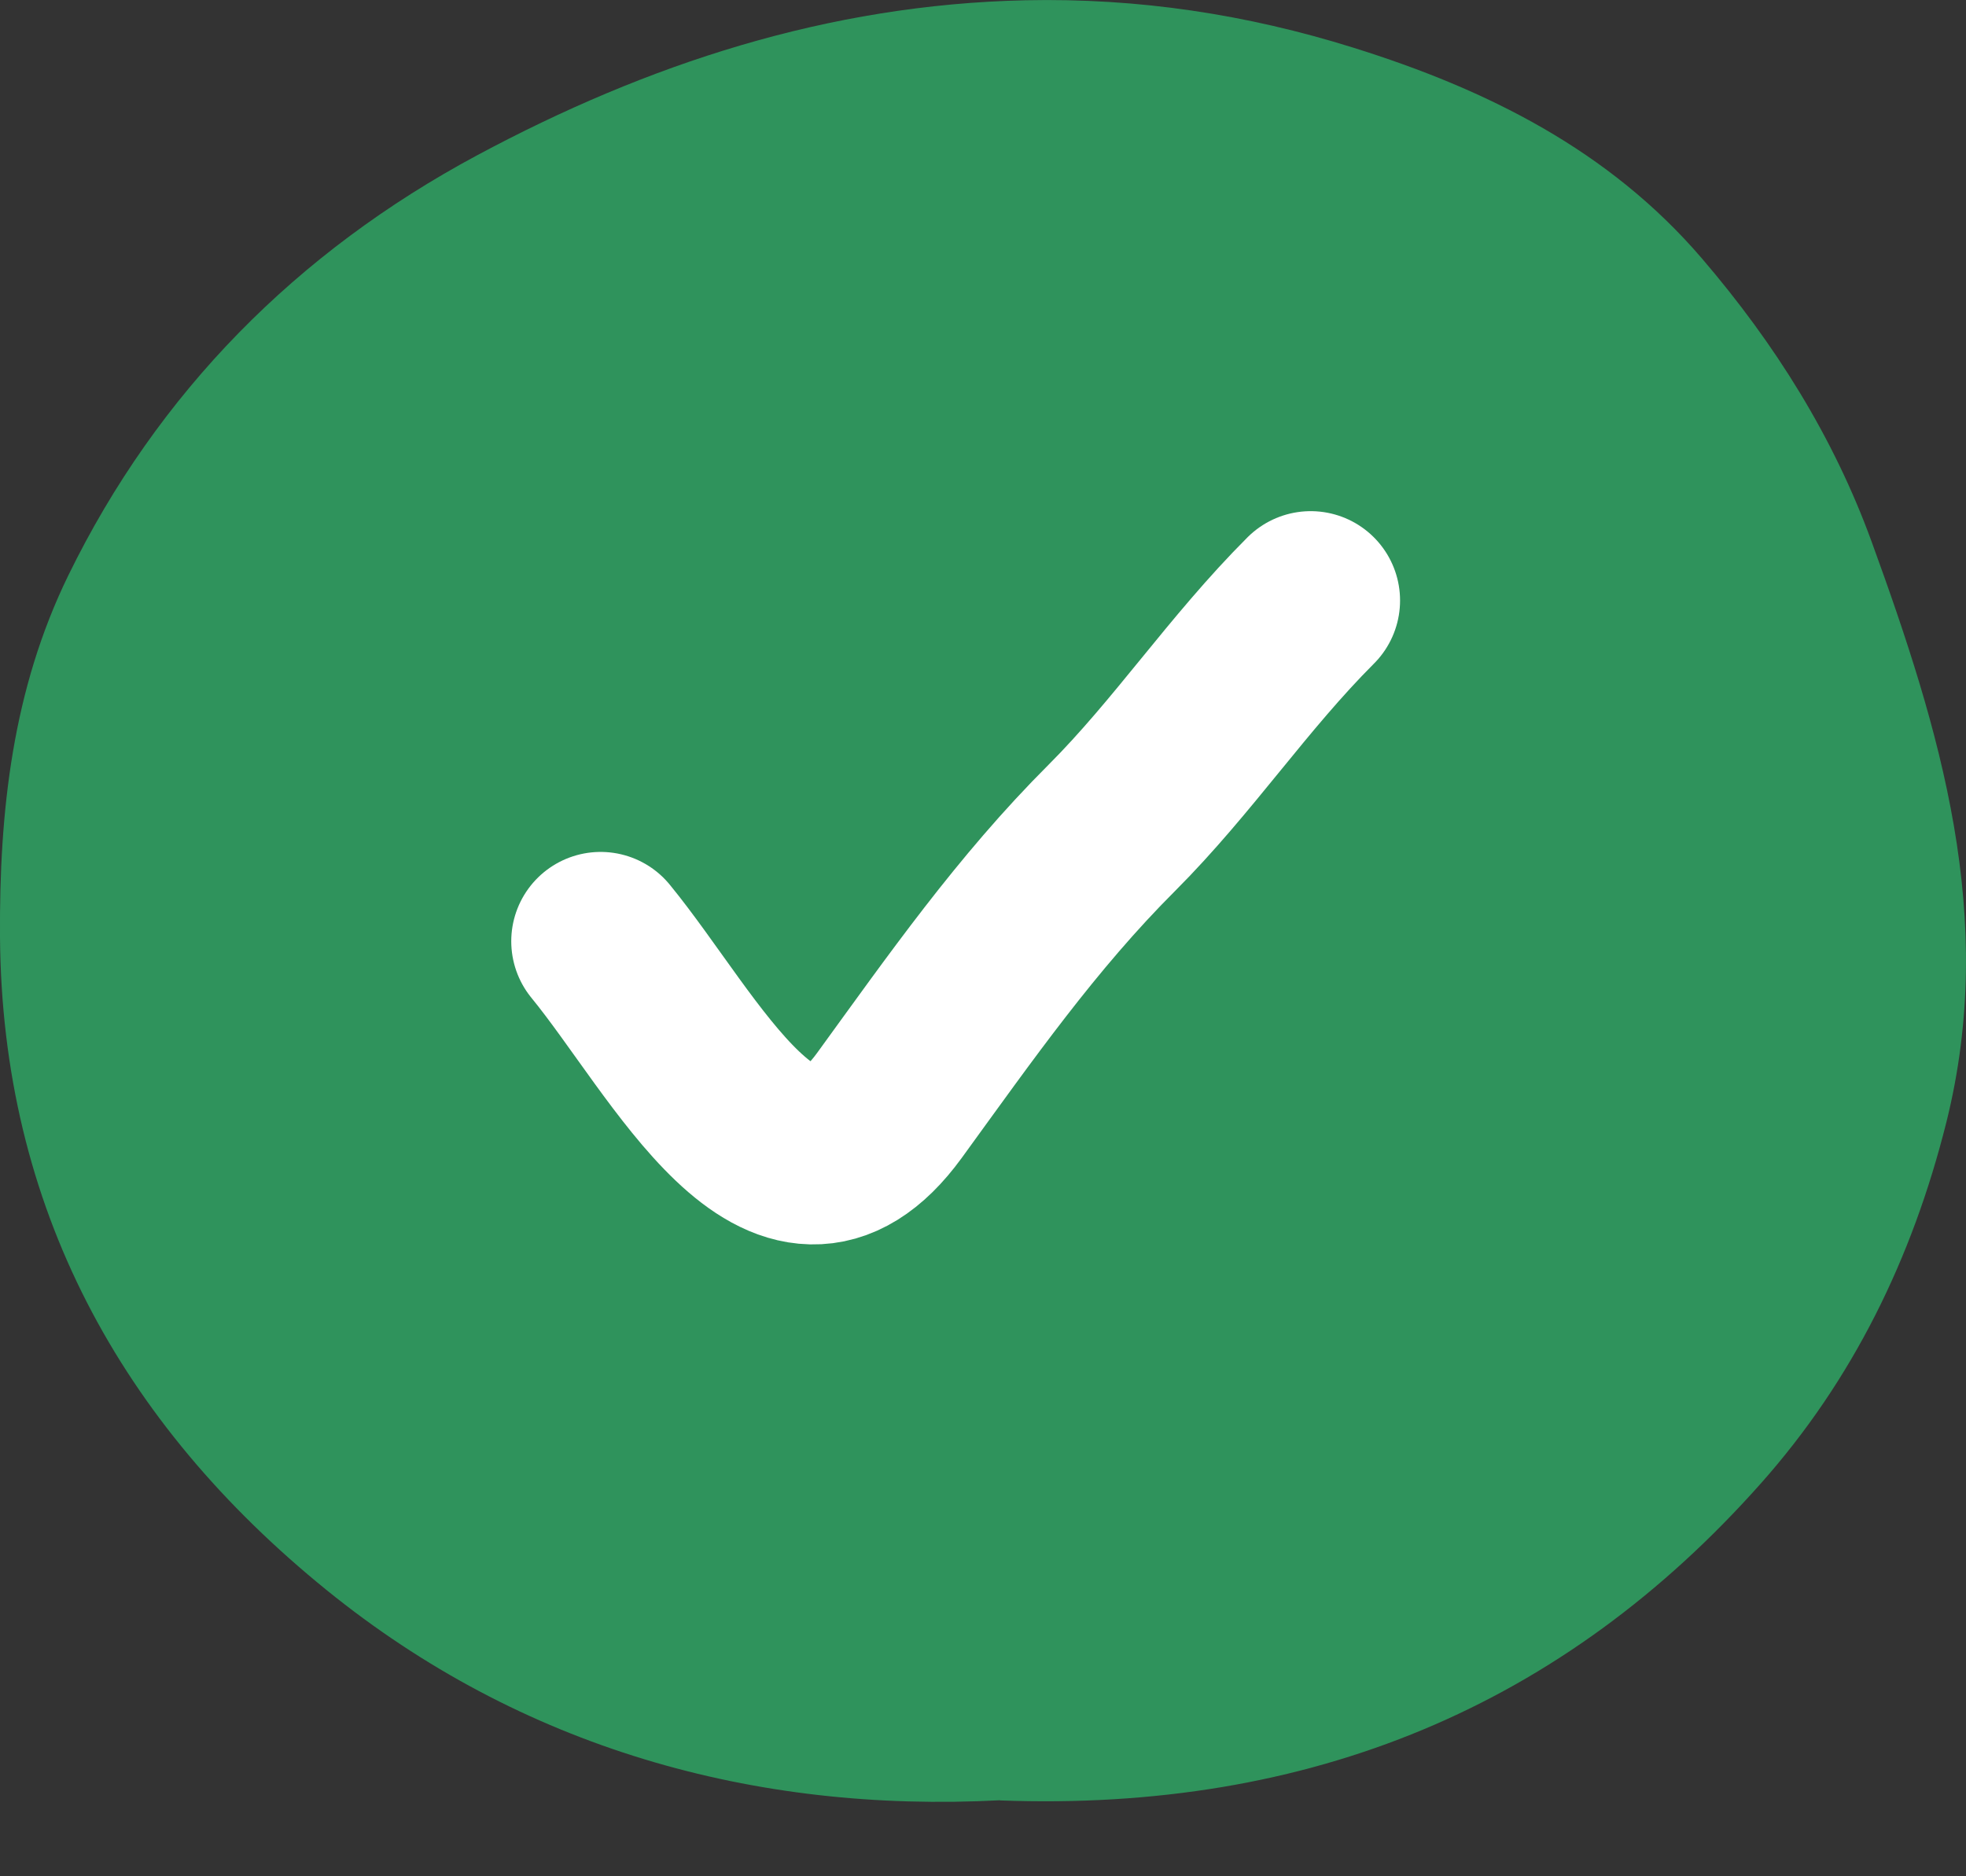 <svg width="22" height="21" viewBox="0 0 22 21" fill="none" xmlns="http://www.w3.org/2000/svg">
<rect x="0" y="0" width="22" height="21" fill="#333333" stroke="none"/>
<path d="M11.191 20.151C14.668 20.28 17.497 19.092 19.707 16.6C20.733 15.444 21.397 14.088 21.779 12.566C22.354 10.268 21.71 8.169 20.944 6.063C20.517 4.89 19.864 3.849 19.046 2.894C18.008 1.682 16.641 1.001 15.142 0.533C13.952 0.161 12.738 -0.024 11.476 0.003C9.265 0.051 7.238 0.72 5.341 1.737C3.324 2.819 1.765 4.391 0.764 6.441C0.141 7.718 -0.009 9.077 0 10.485C0.021 13.506 1.349 15.927 3.654 17.796C5.832 19.562 8.438 20.294 11.192 20.149L11.191 20.151Z" fill="#2F935C"/>
<path d="M6.721 10.535C7.669 11.693 8.78 13.984 9.953 12.372C10.748 11.278 11.486 10.22 12.443 9.264C13.243 8.463 13.853 7.535 14.667 6.721" stroke="white" stroke-width="2" stroke-linecap="round"/>
</svg>
